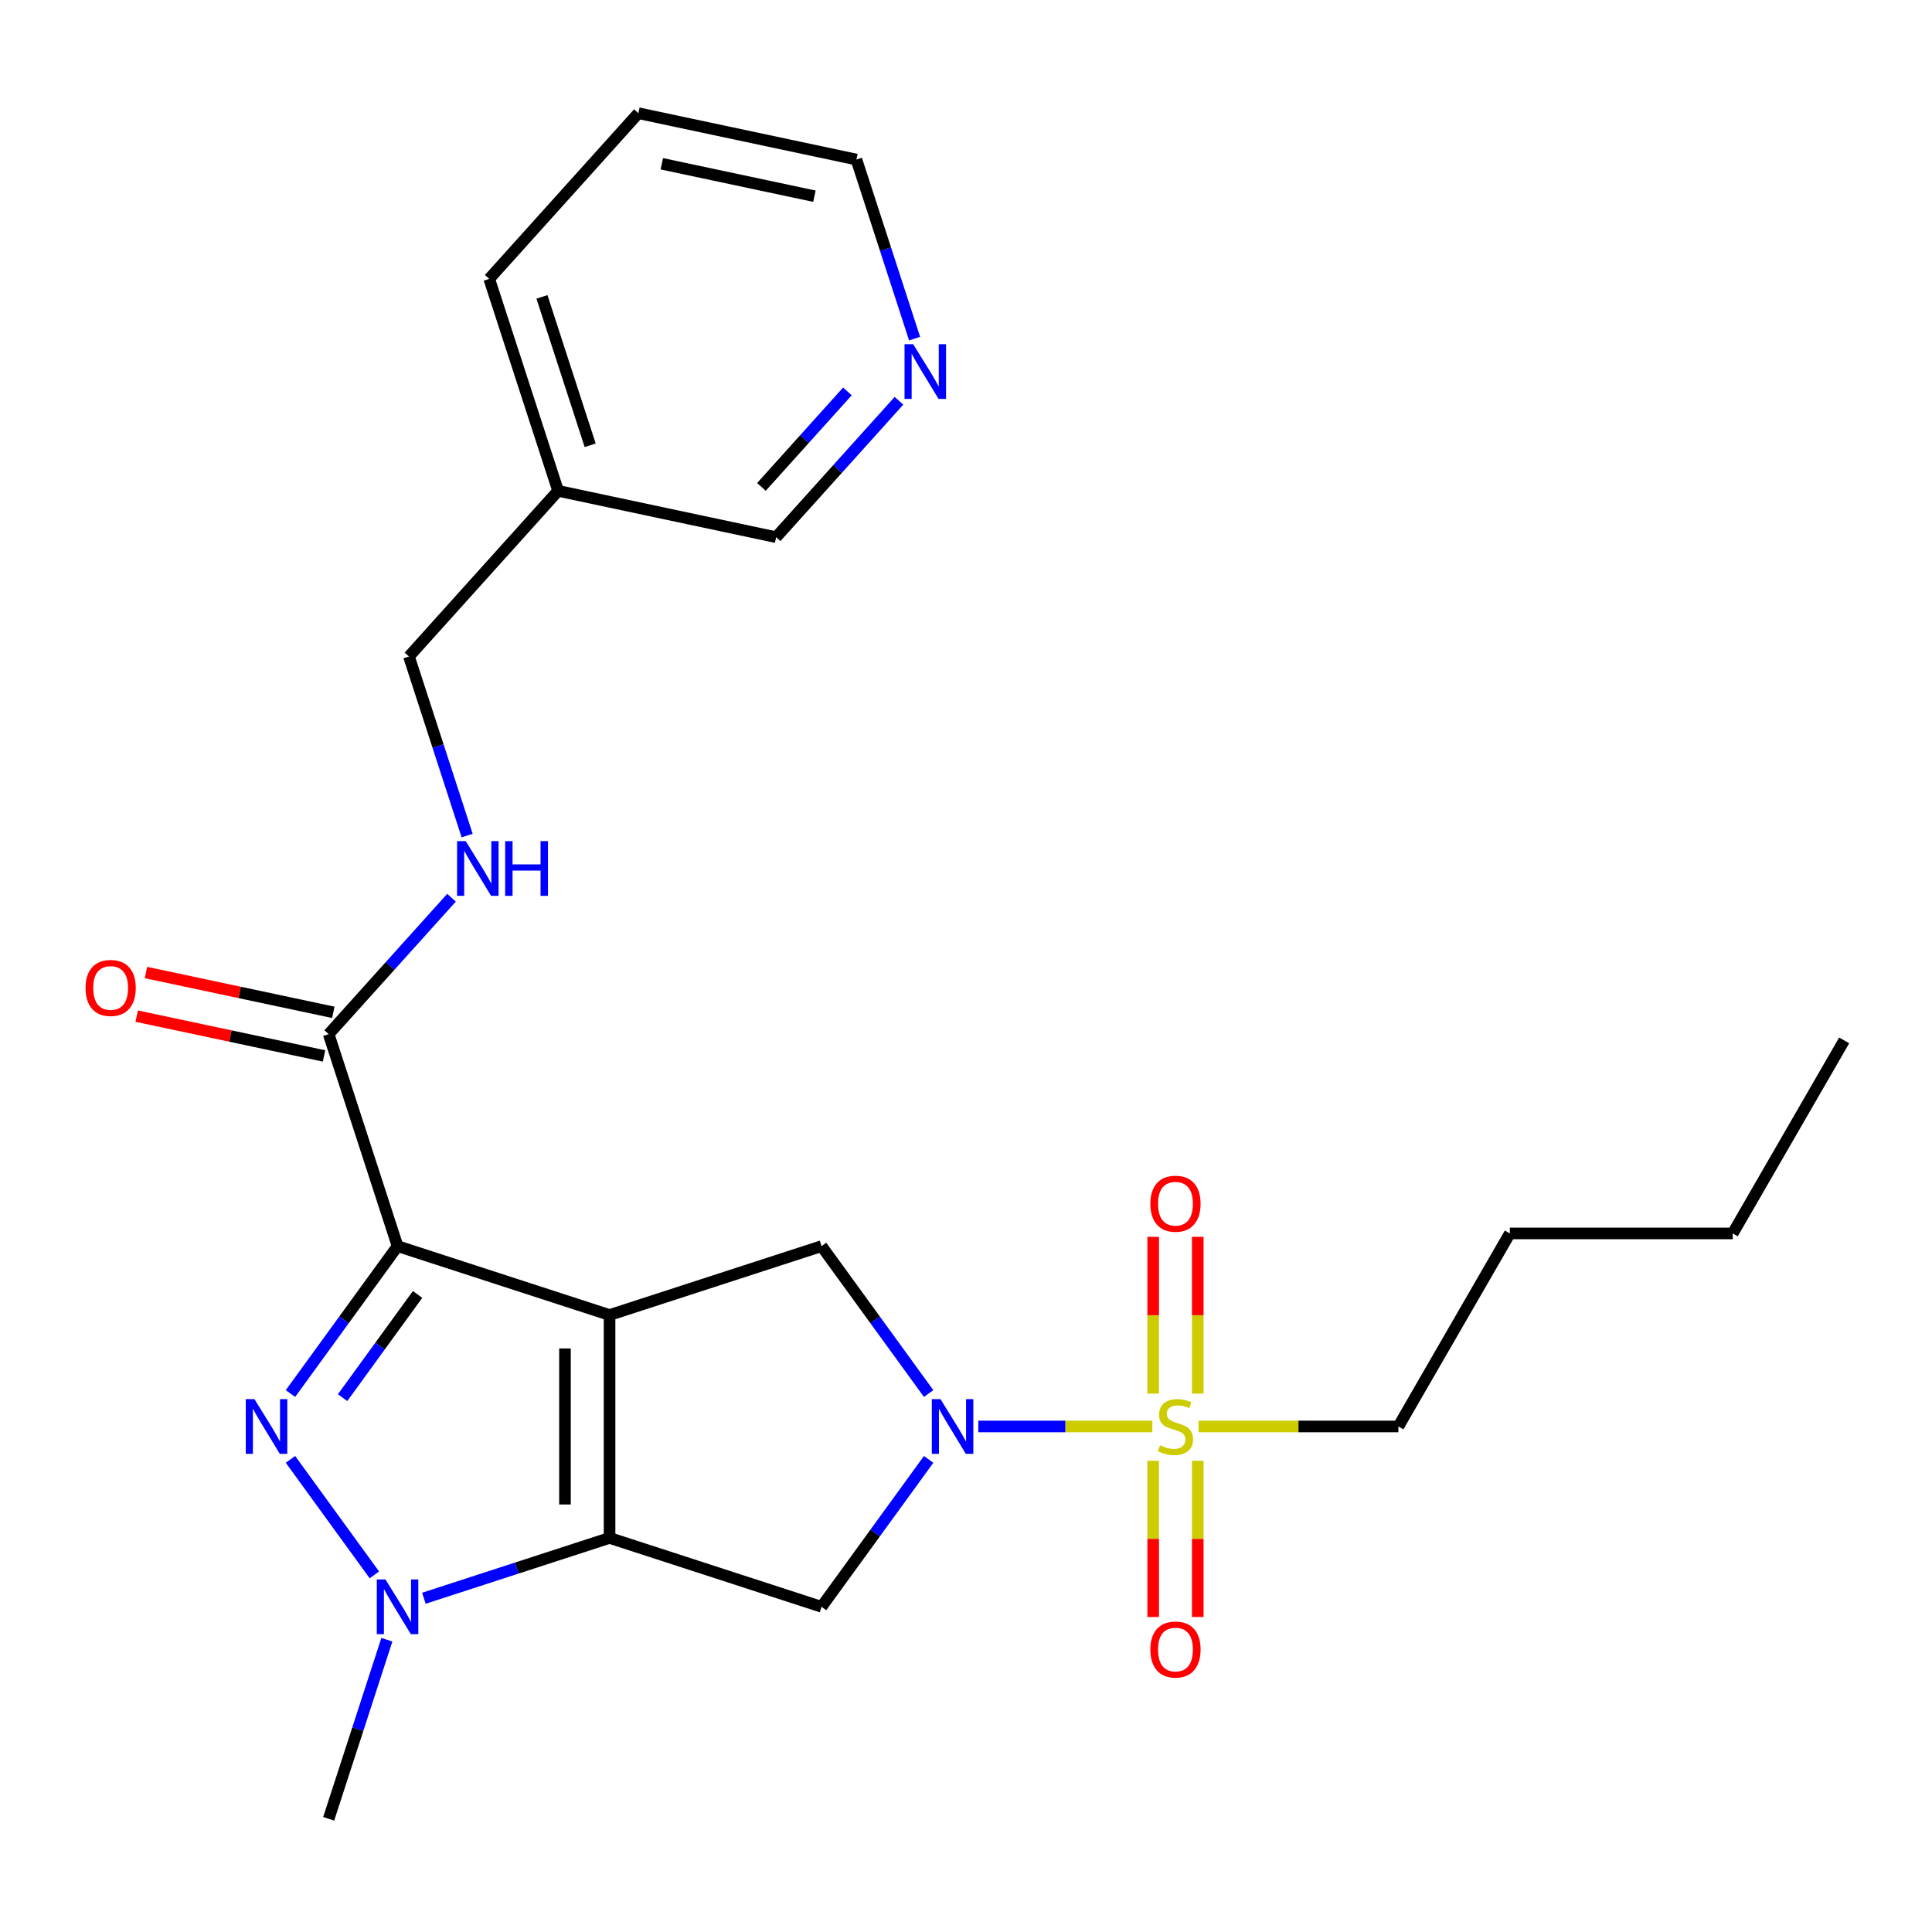 <?xml version='1.0' encoding='iso-8859-1'?>
<svg version='1.1' baseProfile='full'
              xmlns='http://www.w3.org/2000/svg'
                      xmlns:rdkit='http://www.rdkit.org/xml'
                      xmlns:xlink='http://www.w3.org/1999/xlink'
                  xml:space='preserve'
width='1000px' height='1000px' viewBox='0 0 1000 1000'>
<!-- END OF HEADER -->
<rect style='opacity:1.0;fill:#FFFFFF;stroke:none' width='1000' height='1000' x='0' y='0'> </rect>
<path class='bond-0' d='M 315.504,680.65 L 205.777,644.998' style='fill:none;fill-rule:evenodd;stroke:#000000;stroke-width:6px;stroke-linecap:butt;stroke-linejoin:miter;stroke-opacity:1' />
<path class='bond-1' d='M 315.504,680.65 L 315.504,796.025' style='fill:none;fill-rule:evenodd;stroke:#000000;stroke-width:6px;stroke-linecap:butt;stroke-linejoin:miter;stroke-opacity:1' />
<path class='bond-1' d='M 292.429,697.957 L 292.429,778.719' style='fill:none;fill-rule:evenodd;stroke:#000000;stroke-width:6px;stroke-linecap:butt;stroke-linejoin:miter;stroke-opacity:1' />
<path class='bond-7' d='M 315.504,680.65 L 425.232,644.998' style='fill:none;fill-rule:evenodd;stroke:#000000;stroke-width:6px;stroke-linecap:butt;stroke-linejoin:miter;stroke-opacity:1' />
<path class='bond-2' d='M 205.777,644.998 L 178.061,683.145' style='fill:none;fill-rule:evenodd;stroke:#000000;stroke-width:6px;stroke-linecap:butt;stroke-linejoin:miter;stroke-opacity:1' />
<path class='bond-2' d='M 178.061,683.145 L 150.345,721.293' style='fill:none;fill-rule:evenodd;stroke:#0000FF;stroke-width:6px;stroke-linecap:butt;stroke-linejoin:miter;stroke-opacity:1' />
<path class='bond-2' d='M 216.13,670.005 L 196.729,696.709' style='fill:none;fill-rule:evenodd;stroke:#000000;stroke-width:6px;stroke-linecap:butt;stroke-linejoin:miter;stroke-opacity:1' />
<path class='bond-2' d='M 196.729,696.709 L 177.328,723.412' style='fill:none;fill-rule:evenodd;stroke:#0000FF;stroke-width:6px;stroke-linecap:butt;stroke-linejoin:miter;stroke-opacity:1' />
<path class='bond-8' d='M 205.777,644.998 L 170.124,535.27' style='fill:none;fill-rule:evenodd;stroke:#000000;stroke-width:6px;stroke-linecap:butt;stroke-linejoin:miter;stroke-opacity:1' />
<path class='bond-5' d='M 315.504,796.025 L 267.453,811.638' style='fill:none;fill-rule:evenodd;stroke:#000000;stroke-width:6px;stroke-linecap:butt;stroke-linejoin:miter;stroke-opacity:1' />
<path class='bond-5' d='M 267.453,811.638 L 219.401,827.251' style='fill:none;fill-rule:evenodd;stroke:#0000FF;stroke-width:6px;stroke-linecap:butt;stroke-linejoin:miter;stroke-opacity:1' />
<path class='bond-6' d='M 315.504,796.025 L 425.232,831.678' style='fill:none;fill-rule:evenodd;stroke:#000000;stroke-width:6px;stroke-linecap:butt;stroke-linejoin:miter;stroke-opacity:1' />
<path class='bond-26' d='M 150.345,755.382 L 193.776,815.16' style='fill:none;fill-rule:evenodd;stroke:#0000FF;stroke-width:6px;stroke-linecap:butt;stroke-linejoin:miter;stroke-opacity:1' />
<path class='bond-3' d='M 596.458,738.338 L 551.415,738.338' style='fill:none;fill-rule:evenodd;stroke:#CCCC00;stroke-width:6px;stroke-linecap:butt;stroke-linejoin:miter;stroke-opacity:1' />
<path class='bond-3' d='M 551.415,738.338 L 506.373,738.338' style='fill:none;fill-rule:evenodd;stroke:#0000FF;stroke-width:6px;stroke-linecap:butt;stroke-linejoin:miter;stroke-opacity:1' />
<path class='bond-10' d='M 619.959,721.333 L 619.959,680.758' style='fill:none;fill-rule:evenodd;stroke:#CCCC00;stroke-width:6px;stroke-linecap:butt;stroke-linejoin:miter;stroke-opacity:1' />
<path class='bond-10' d='M 619.959,680.758 L 619.959,640.182' style='fill:none;fill-rule:evenodd;stroke:#FF0000;stroke-width:6px;stroke-linecap:butt;stroke-linejoin:miter;stroke-opacity:1' />
<path class='bond-10' d='M 596.885,721.333 L 596.885,680.758' style='fill:none;fill-rule:evenodd;stroke:#CCCC00;stroke-width:6px;stroke-linecap:butt;stroke-linejoin:miter;stroke-opacity:1' />
<path class='bond-10' d='M 596.885,680.758 L 596.885,640.182' style='fill:none;fill-rule:evenodd;stroke:#FF0000;stroke-width:6px;stroke-linecap:butt;stroke-linejoin:miter;stroke-opacity:1' />
<path class='bond-11' d='M 596.885,756.102 L 596.885,796.527' style='fill:none;fill-rule:evenodd;stroke:#CCCC00;stroke-width:6px;stroke-linecap:butt;stroke-linejoin:miter;stroke-opacity:1' />
<path class='bond-11' d='M 596.885,796.527 L 596.885,836.952' style='fill:none;fill-rule:evenodd;stroke:#FF0000;stroke-width:6px;stroke-linecap:butt;stroke-linejoin:miter;stroke-opacity:1' />
<path class='bond-11' d='M 619.959,756.102 L 619.959,796.527' style='fill:none;fill-rule:evenodd;stroke:#CCCC00;stroke-width:6px;stroke-linecap:butt;stroke-linejoin:miter;stroke-opacity:1' />
<path class='bond-11' d='M 619.959,796.527 L 619.959,836.952' style='fill:none;fill-rule:evenodd;stroke:#FF0000;stroke-width:6px;stroke-linecap:butt;stroke-linejoin:miter;stroke-opacity:1' />
<path class='bond-15' d='M 620.386,738.338 L 672.091,738.338' style='fill:none;fill-rule:evenodd;stroke:#CCCC00;stroke-width:6px;stroke-linecap:butt;stroke-linejoin:miter;stroke-opacity:1' />
<path class='bond-15' d='M 672.091,738.338 L 723.796,738.338' style='fill:none;fill-rule:evenodd;stroke:#000000;stroke-width:6px;stroke-linecap:butt;stroke-linejoin:miter;stroke-opacity:1' />
<path class='bond-4' d='M 480.664,721.293 L 452.948,683.145' style='fill:none;fill-rule:evenodd;stroke:#0000FF;stroke-width:6px;stroke-linecap:butt;stroke-linejoin:miter;stroke-opacity:1' />
<path class='bond-4' d='M 452.948,683.145 L 425.232,644.998' style='fill:none;fill-rule:evenodd;stroke:#000000;stroke-width:6px;stroke-linecap:butt;stroke-linejoin:miter;stroke-opacity:1' />
<path class='bond-25' d='M 480.664,755.382 L 452.948,793.53' style='fill:none;fill-rule:evenodd;stroke:#0000FF;stroke-width:6px;stroke-linecap:butt;stroke-linejoin:miter;stroke-opacity:1' />
<path class='bond-25' d='M 452.948,793.53 L 425.232,831.678' style='fill:none;fill-rule:evenodd;stroke:#000000;stroke-width:6px;stroke-linecap:butt;stroke-linejoin:miter;stroke-opacity:1' />
<path class='bond-17' d='M 200.239,848.722 L 185.181,895.064' style='fill:none;fill-rule:evenodd;stroke:#0000FF;stroke-width:6px;stroke-linecap:butt;stroke-linejoin:miter;stroke-opacity:1' />
<path class='bond-17' d='M 185.181,895.064 L 170.124,941.405' style='fill:none;fill-rule:evenodd;stroke:#000000;stroke-width:6px;stroke-linecap:butt;stroke-linejoin:miter;stroke-opacity:1' />
<path class='bond-9' d='M 170.124,535.27 L 201.912,499.966' style='fill:none;fill-rule:evenodd;stroke:#000000;stroke-width:6px;stroke-linecap:butt;stroke-linejoin:miter;stroke-opacity:1' />
<path class='bond-9' d='M 201.912,499.966 L 233.7,464.661' style='fill:none;fill-rule:evenodd;stroke:#0000FF;stroke-width:6px;stroke-linecap:butt;stroke-linejoin:miter;stroke-opacity:1' />
<path class='bond-12' d='M 172.523,523.985 L 124.038,513.679' style='fill:none;fill-rule:evenodd;stroke:#000000;stroke-width:6px;stroke-linecap:butt;stroke-linejoin:miter;stroke-opacity:1' />
<path class='bond-12' d='M 124.038,513.679 L 75.554,503.373' style='fill:none;fill-rule:evenodd;stroke:#FF0000;stroke-width:6px;stroke-linecap:butt;stroke-linejoin:miter;stroke-opacity:1' />
<path class='bond-12' d='M 167.725,546.555 L 119.241,536.25' style='fill:none;fill-rule:evenodd;stroke:#000000;stroke-width:6px;stroke-linecap:butt;stroke-linejoin:miter;stroke-opacity:1' />
<path class='bond-12' d='M 119.241,536.25 L 70.756,525.944' style='fill:none;fill-rule:evenodd;stroke:#FF0000;stroke-width:6px;stroke-linecap:butt;stroke-linejoin:miter;stroke-opacity:1' />
<path class='bond-16' d='M 241.787,432.486 L 226.729,386.144' style='fill:none;fill-rule:evenodd;stroke:#0000FF;stroke-width:6px;stroke-linecap:butt;stroke-linejoin:miter;stroke-opacity:1' />
<path class='bond-16' d='M 226.729,386.144 L 211.672,339.802' style='fill:none;fill-rule:evenodd;stroke:#000000;stroke-width:6px;stroke-linecap:butt;stroke-linejoin:miter;stroke-opacity:1' />
<path class='bond-13' d='M 465.302,207.442 L 433.514,242.746' style='fill:none;fill-rule:evenodd;stroke:#0000FF;stroke-width:6px;stroke-linecap:butt;stroke-linejoin:miter;stroke-opacity:1' />
<path class='bond-13' d='M 433.514,242.746 L 401.726,278.05' style='fill:none;fill-rule:evenodd;stroke:#000000;stroke-width:6px;stroke-linecap:butt;stroke-linejoin:miter;stroke-opacity:1' />
<path class='bond-13' d='M 438.618,202.593 L 416.366,227.306' style='fill:none;fill-rule:evenodd;stroke:#0000FF;stroke-width:6px;stroke-linecap:butt;stroke-linejoin:miter;stroke-opacity:1' />
<path class='bond-13' d='M 416.366,227.306 L 394.114,252.019' style='fill:none;fill-rule:evenodd;stroke:#000000;stroke-width:6px;stroke-linecap:butt;stroke-linejoin:miter;stroke-opacity:1' />
<path class='bond-27' d='M 473.388,175.266 L 458.331,128.924' style='fill:none;fill-rule:evenodd;stroke:#0000FF;stroke-width:6px;stroke-linecap:butt;stroke-linejoin:miter;stroke-opacity:1' />
<path class='bond-27' d='M 458.331,128.924 L 443.274,82.582' style='fill:none;fill-rule:evenodd;stroke:#000000;stroke-width:6px;stroke-linecap:butt;stroke-linejoin:miter;stroke-opacity:1' />
<path class='bond-14' d='M 288.873,254.062 L 211.672,339.802' style='fill:none;fill-rule:evenodd;stroke:#000000;stroke-width:6px;stroke-linecap:butt;stroke-linejoin:miter;stroke-opacity:1' />
<path class='bond-18' d='M 288.873,254.062 L 401.726,278.05' style='fill:none;fill-rule:evenodd;stroke:#000000;stroke-width:6px;stroke-linecap:butt;stroke-linejoin:miter;stroke-opacity:1' />
<path class='bond-20' d='M 288.873,254.062 L 253.22,144.335' style='fill:none;fill-rule:evenodd;stroke:#000000;stroke-width:6px;stroke-linecap:butt;stroke-linejoin:miter;stroke-opacity:1' />
<path class='bond-20' d='M 305.47,230.473 L 280.513,153.663' style='fill:none;fill-rule:evenodd;stroke:#000000;stroke-width:6px;stroke-linecap:butt;stroke-linejoin:miter;stroke-opacity:1' />
<path class='bond-21' d='M 723.796,738.338 L 781.484,638.42' style='fill:none;fill-rule:evenodd;stroke:#000000;stroke-width:6px;stroke-linecap:butt;stroke-linejoin:miter;stroke-opacity:1' />
<path class='bond-19' d='M 443.274,82.582 L 330.42,58.595' style='fill:none;fill-rule:evenodd;stroke:#000000;stroke-width:6px;stroke-linecap:butt;stroke-linejoin:miter;stroke-opacity:1' />
<path class='bond-19' d='M 421.548,101.555 L 342.551,84.764' style='fill:none;fill-rule:evenodd;stroke:#000000;stroke-width:6px;stroke-linecap:butt;stroke-linejoin:miter;stroke-opacity:1' />
<path class='bond-23' d='M 253.22,144.335 L 330.42,58.595' style='fill:none;fill-rule:evenodd;stroke:#000000;stroke-width:6px;stroke-linecap:butt;stroke-linejoin:miter;stroke-opacity:1' />
<path class='bond-22' d='M 781.484,638.42 L 896.858,638.42' style='fill:none;fill-rule:evenodd;stroke:#000000;stroke-width:6px;stroke-linecap:butt;stroke-linejoin:miter;stroke-opacity:1' />
<path class='bond-24' d='M 896.858,638.42 L 954.545,538.503' style='fill:none;fill-rule:evenodd;stroke:#000000;stroke-width:6px;stroke-linecap:butt;stroke-linejoin:miter;stroke-opacity:1' />
<path  class='atom-3' d='M 131.701 724.178
L 140.981 739.178
Q 141.901 740.658, 143.381 743.338
Q 144.861 746.018, 144.941 746.178
L 144.941 724.178
L 148.701 724.178
L 148.701 752.498
L 144.821 752.498
L 134.861 736.098
Q 133.701 734.178, 132.461 731.978
Q 131.261 729.778, 130.901 729.098
L 130.901 752.498
L 127.221 752.498
L 127.221 724.178
L 131.701 724.178
' fill='#0000FF'/>
<path  class='atom-4' d='M 600.422 748.058
Q 600.742 748.178, 602.062 748.738
Q 603.382 749.298, 604.822 749.658
Q 606.302 749.978, 607.742 749.978
Q 610.422 749.978, 611.982 748.698
Q 613.542 747.378, 613.542 745.098
Q 613.542 743.538, 612.742 742.578
Q 611.982 741.618, 610.782 741.098
Q 609.582 740.578, 607.582 739.978
Q 605.062 739.218, 603.542 738.498
Q 602.062 737.778, 600.982 736.258
Q 599.942 734.738, 599.942 732.178
Q 599.942 728.618, 602.342 726.418
Q 604.782 724.218, 609.582 724.218
Q 612.862 724.218, 616.582 725.778
L 615.662 728.858
Q 612.262 727.458, 609.702 727.458
Q 606.942 727.458, 605.422 728.618
Q 603.902 729.738, 603.942 731.698
Q 603.942 733.218, 604.702 734.138
Q 605.502 735.058, 606.622 735.578
Q 607.782 736.098, 609.702 736.698
Q 612.262 737.498, 613.782 738.298
Q 615.302 739.098, 616.382 740.738
Q 617.502 742.338, 617.502 745.098
Q 617.502 749.018, 614.862 751.138
Q 612.262 753.218, 607.902 753.218
Q 605.382 753.218, 603.462 752.658
Q 601.582 752.138, 599.342 751.218
L 600.422 748.058
' fill='#CCCC00'/>
<path  class='atom-5' d='M 486.787 724.178
L 496.067 739.178
Q 496.987 740.658, 498.467 743.338
Q 499.947 746.018, 500.027 746.178
L 500.027 724.178
L 503.787 724.178
L 503.787 752.498
L 499.907 752.498
L 489.947 736.098
Q 488.787 734.178, 487.547 731.978
Q 486.347 729.778, 485.987 729.098
L 485.987 752.498
L 482.307 752.498
L 482.307 724.178
L 486.787 724.178
' fill='#0000FF'/>
<path  class='atom-6' d='M 199.517 817.518
L 208.797 832.518
Q 209.717 833.998, 211.197 836.678
Q 212.677 839.358, 212.757 839.518
L 212.757 817.518
L 216.517 817.518
L 216.517 845.838
L 212.637 845.838
L 202.677 829.438
Q 201.517 827.518, 200.277 825.318
Q 199.077 823.118, 198.717 822.438
L 198.717 845.838
L 195.037 845.838
L 195.037 817.518
L 199.517 817.518
' fill='#0000FF'/>
<path  class='atom-10' d='M 241.065 435.37
L 250.345 450.37
Q 251.265 451.85, 252.745 454.53
Q 254.225 457.21, 254.305 457.37
L 254.305 435.37
L 258.065 435.37
L 258.065 463.69
L 254.185 463.69
L 244.225 447.29
Q 243.065 445.37, 241.825 443.17
Q 240.625 440.97, 240.265 440.29
L 240.265 463.69
L 236.585 463.69
L 236.585 435.37
L 241.065 435.37
' fill='#0000FF'/>
<path  class='atom-10' d='M 261.465 435.37
L 265.305 435.37
L 265.305 447.41
L 279.785 447.41
L 279.785 435.37
L 283.625 435.37
L 283.625 463.69
L 279.785 463.69
L 279.785 450.61
L 265.305 450.61
L 265.305 463.69
L 261.465 463.69
L 261.465 435.37
' fill='#0000FF'/>
<path  class='atom-11' d='M 595.422 623.043
Q 595.422 616.243, 598.782 612.443
Q 602.142 608.643, 608.422 608.643
Q 614.702 608.643, 618.062 612.443
Q 621.422 616.243, 621.422 623.043
Q 621.422 629.923, 618.022 633.843
Q 614.622 637.723, 608.422 637.723
Q 602.182 637.723, 598.782 633.843
Q 595.422 629.963, 595.422 623.043
M 608.422 634.523
Q 612.742 634.523, 615.062 631.643
Q 617.422 628.723, 617.422 623.043
Q 617.422 617.483, 615.062 614.683
Q 612.742 611.843, 608.422 611.843
Q 604.102 611.843, 601.742 614.643
Q 599.422 617.443, 599.422 623.043
Q 599.422 628.763, 601.742 631.643
Q 604.102 634.523, 608.422 634.523
' fill='#FF0000'/>
<path  class='atom-12' d='M 595.422 853.792
Q 595.422 846.992, 598.782 843.192
Q 602.142 839.392, 608.422 839.392
Q 614.702 839.392, 618.062 843.192
Q 621.422 846.992, 621.422 853.792
Q 621.422 860.672, 618.022 864.592
Q 614.622 868.472, 608.422 868.472
Q 602.182 868.472, 598.782 864.592
Q 595.422 860.712, 595.422 853.792
M 608.422 865.272
Q 612.742 865.272, 615.062 862.392
Q 617.422 859.472, 617.422 853.792
Q 617.422 848.232, 615.062 845.432
Q 612.742 842.592, 608.422 842.592
Q 604.102 842.592, 601.742 845.392
Q 599.422 848.192, 599.422 853.792
Q 599.422 859.512, 601.742 862.392
Q 604.102 865.272, 608.422 865.272
' fill='#FF0000'/>
<path  class='atom-13' d='M 44.271 511.362
Q 44.271 504.562, 47.631 500.762
Q 50.991 496.962, 57.271 496.962
Q 63.551 496.962, 66.911 500.762
Q 70.271 504.562, 70.271 511.362
Q 70.271 518.242, 66.871 522.162
Q 63.471 526.042, 57.271 526.042
Q 51.031 526.042, 47.631 522.162
Q 44.271 518.282, 44.271 511.362
M 57.271 522.842
Q 61.591 522.842, 63.911 519.962
Q 66.271 517.042, 66.271 511.362
Q 66.271 505.802, 63.911 503.002
Q 61.591 500.162, 57.271 500.162
Q 52.951 500.162, 50.591 502.962
Q 48.271 505.762, 48.271 511.362
Q 48.271 517.082, 50.591 519.962
Q 52.951 522.842, 57.271 522.842
' fill='#FF0000'/>
<path  class='atom-14' d='M 472.666 178.15
L 481.946 193.15
Q 482.866 194.63, 484.346 197.31
Q 485.826 199.99, 485.906 200.15
L 485.906 178.15
L 489.666 178.15
L 489.666 206.47
L 485.786 206.47
L 475.826 190.07
Q 474.666 188.15, 473.426 185.95
Q 472.226 183.75, 471.866 183.07
L 471.866 206.47
L 468.186 206.47
L 468.186 178.15
L 472.666 178.15
' fill='#0000FF'/>
</svg>
